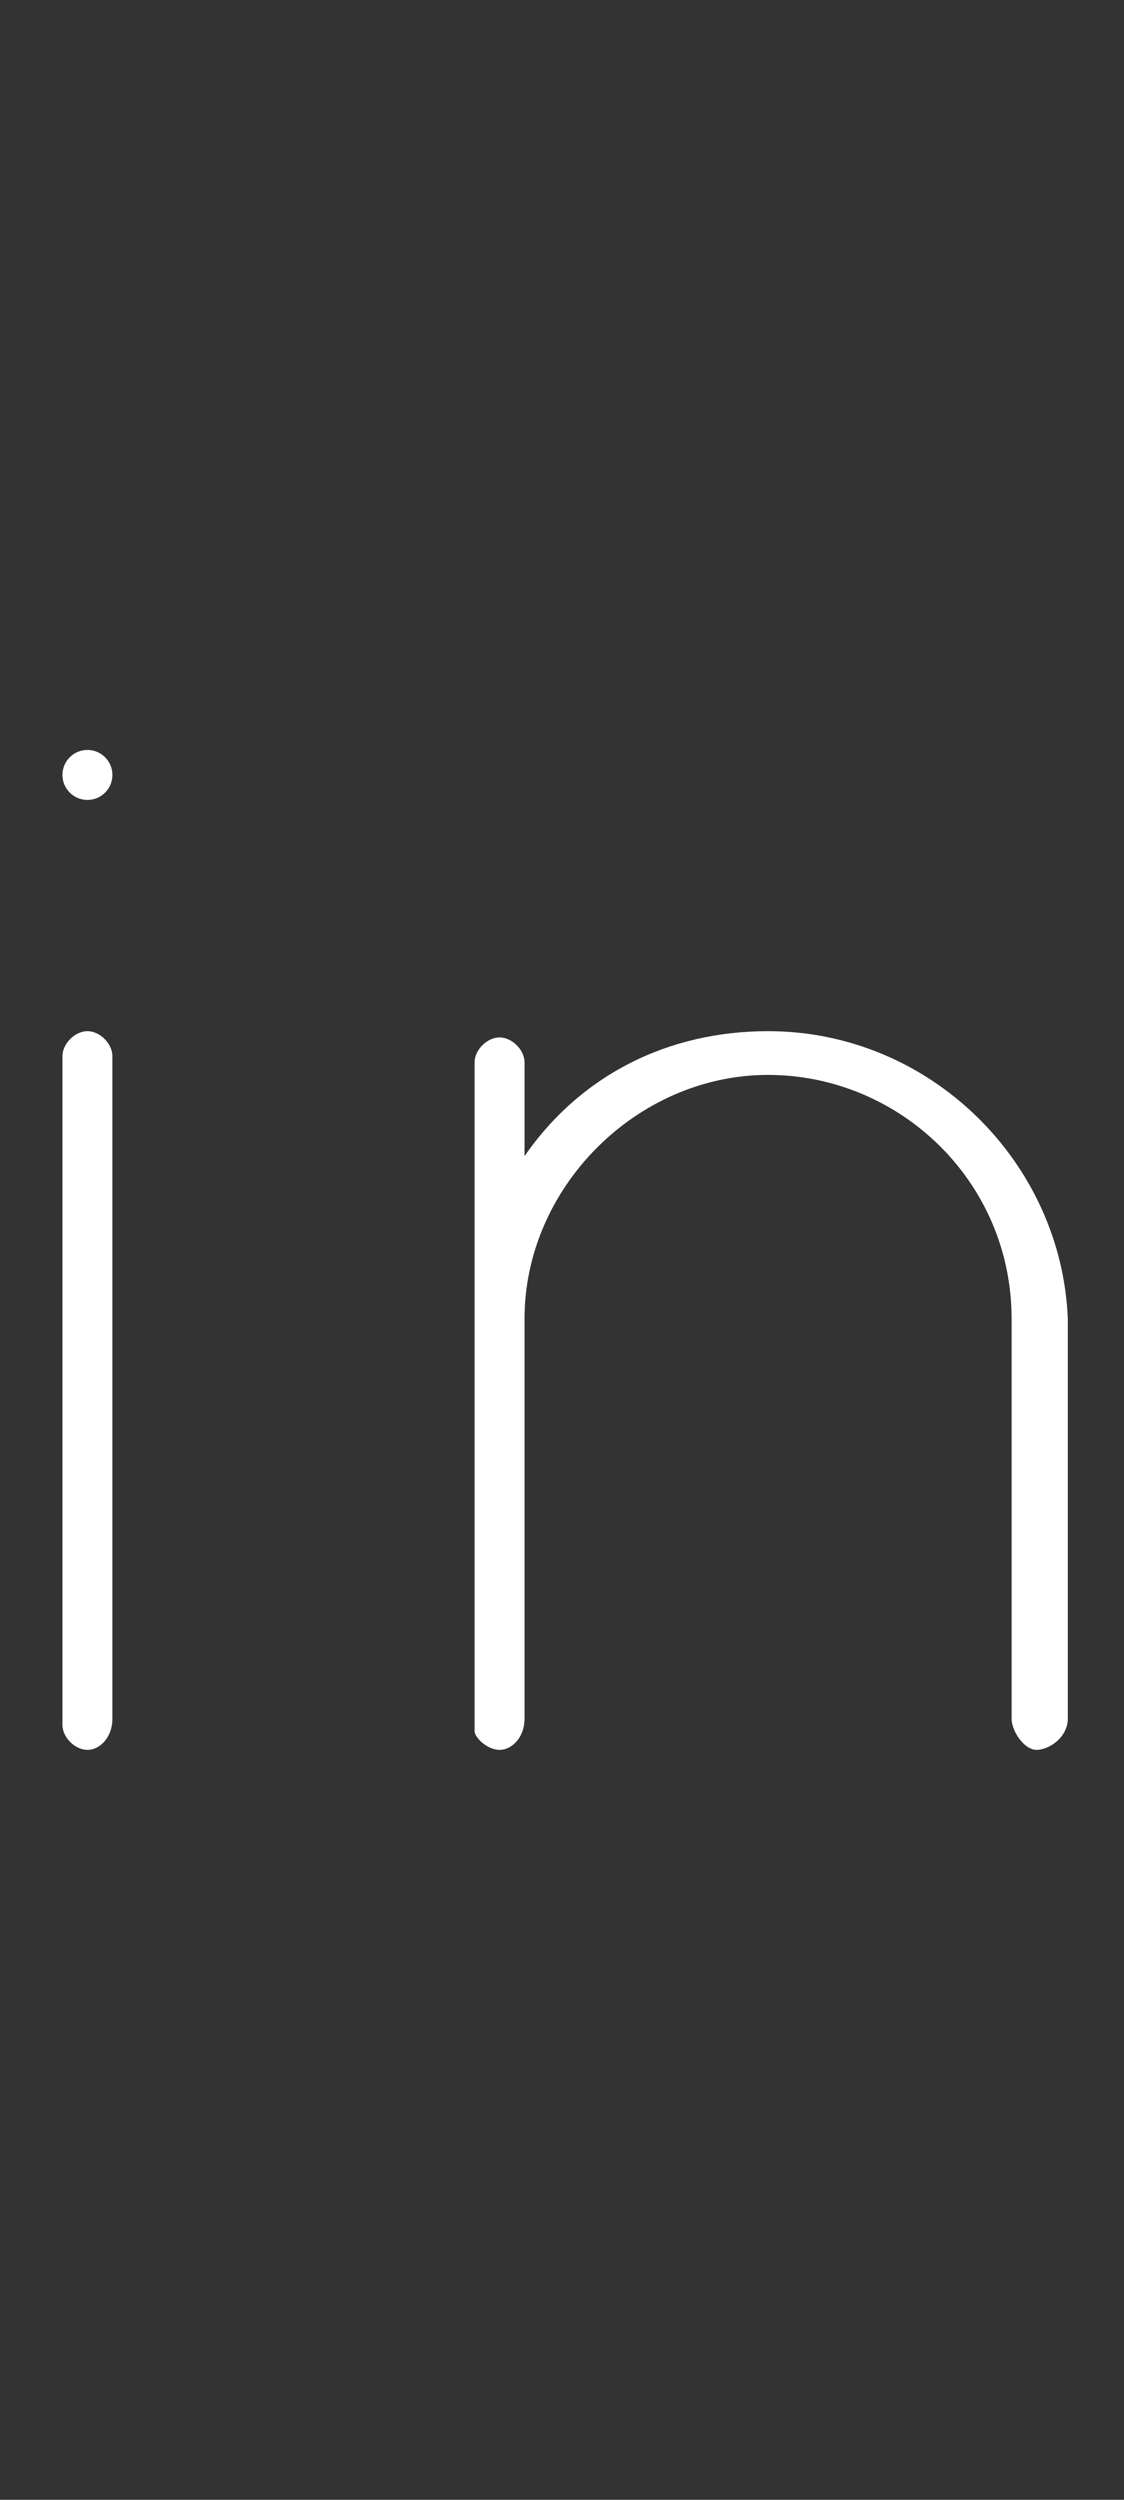 <?xml version="1.0" encoding="utf-8"?>
<!-- Generator: Adobe Illustrator 25.0.0, SVG Export Plug-In . SVG Version: 6.00 Build 0)  -->
<svg version="1.1" id="Layer_1" xmlns="http://www.w3.org/2000/svg" xmlns:xlink="http://www.w3.org/1999/xlink" x="0px" y="0px"
	 width="18px" height="40px" viewBox="0 0 18 40" style="enable-background:new 0 0 18 40;" xml:space="preserve">
<rect x="0" y="0" width="18" height="40" fill="#333333" stroke="none"/>
<style type="text/css">
	.st0{fill:#FFFFFF;}
</style>
<g>
	<path class="st0" d="M1.4,16.5c-0.2,0-0.4,0.2-0.4,0.4v10.7C1,27.8,1.2,28,1.4,28s0.4-0.2,0.4-0.5V16.9C1.8,16.7,1.6,16.5,1.4,16.5
		z"/>
	<path class="st0" d="M12.3,16.5c-1.6,0-3,0.7-3.9,2v-1.5c0-0.2-0.2-0.4-0.4-0.4s-0.4,0.2-0.4,0.4v10.7C7.6,27.8,7.8,28,8,28
		s0.4-0.2,0.4-0.5v-6.4c0-2.1,1.8-3.9,3.9-3.9c2.1,0,3.9,1.7,3.9,3.9v6.4c0,0.2,0.2,0.5,0.4,0.5c0.2,0,0.5-0.2,0.5-0.5v-6.4
		C17,18.6,14.9,16.5,12.3,16.5z"/>
	<circle class="st0" cx="1.4" cy="12.4" r="0.4"/>
</g>
</svg>
